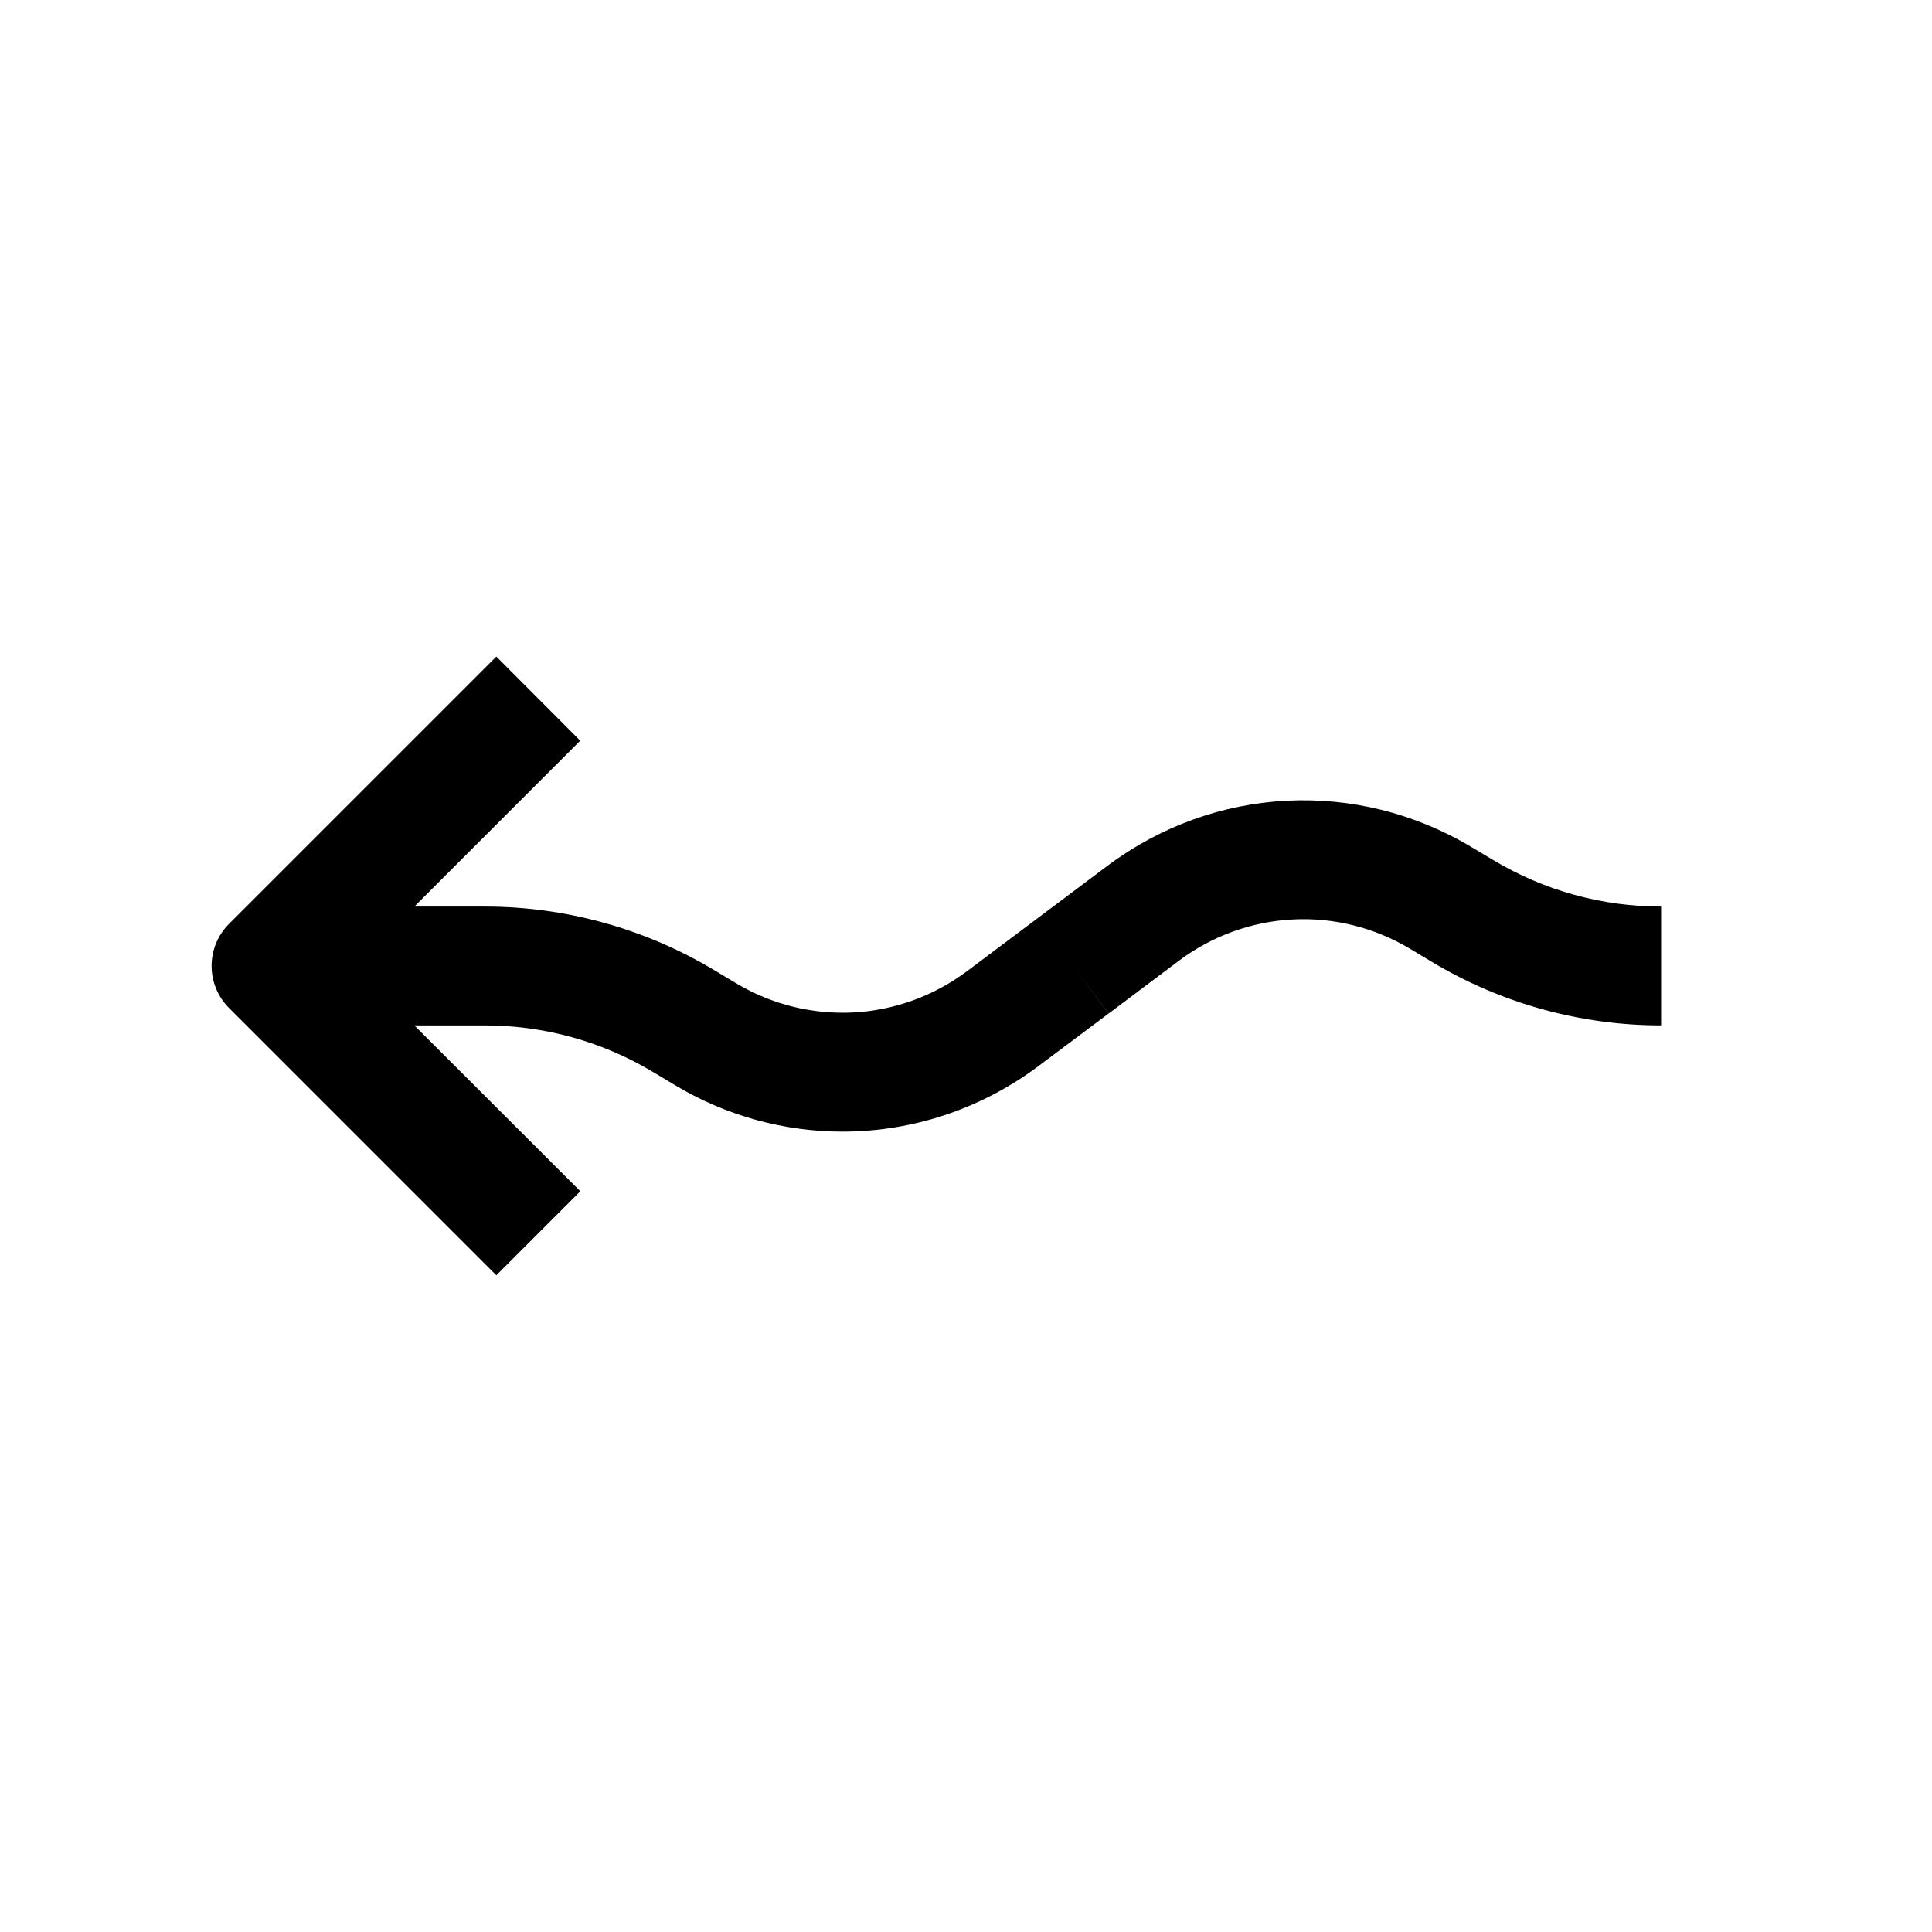 <?xml version="1.0" encoding="UTF-8"?>
<!-- The Best Svg Icon site in the world: iconSvg.co, Visit us! https://iconsvg.co -->
<svg fill="#000000" width="800px" height="800px" version="1.1" viewBox="144 144 512 512" xmlns="http://www.w3.org/2000/svg">
 <path d="m275.53 318-70.848 70.848c-6.141 6.141-6.141 16.121 0 22.262l70.848 70.848 22.262-22.262-43.988-43.957h18.672c15.68 0 31.078 4.25 44.523 12.312l5.731 3.434c13.793 8.312 29.223 12.406 44.555 12.406 18.293 0 36.527-5.856 51.926-17.383l18.578-13.918-9.449-12.594 9.477 12.594 18.516-13.918c18.012-13.508 42.164-14.77 61.434-3.18l5.731 3.434c18.328 10.988 39.332 16.812 60.711 16.812v-31.488c-15.648 0-31.047-4.25-44.523-12.344l-5.699-3.398c-30.355-18.199-68.172-16.281-96.543 4.977l-18.547 13.914-18.547 13.918c-18.074 13.539-42.164 14.738-61.402 3.18l-5.731-3.43c-18.324-10.992-39.328-16.816-60.738-16.816h-18.672l43.957-43.957z"/>
</svg>